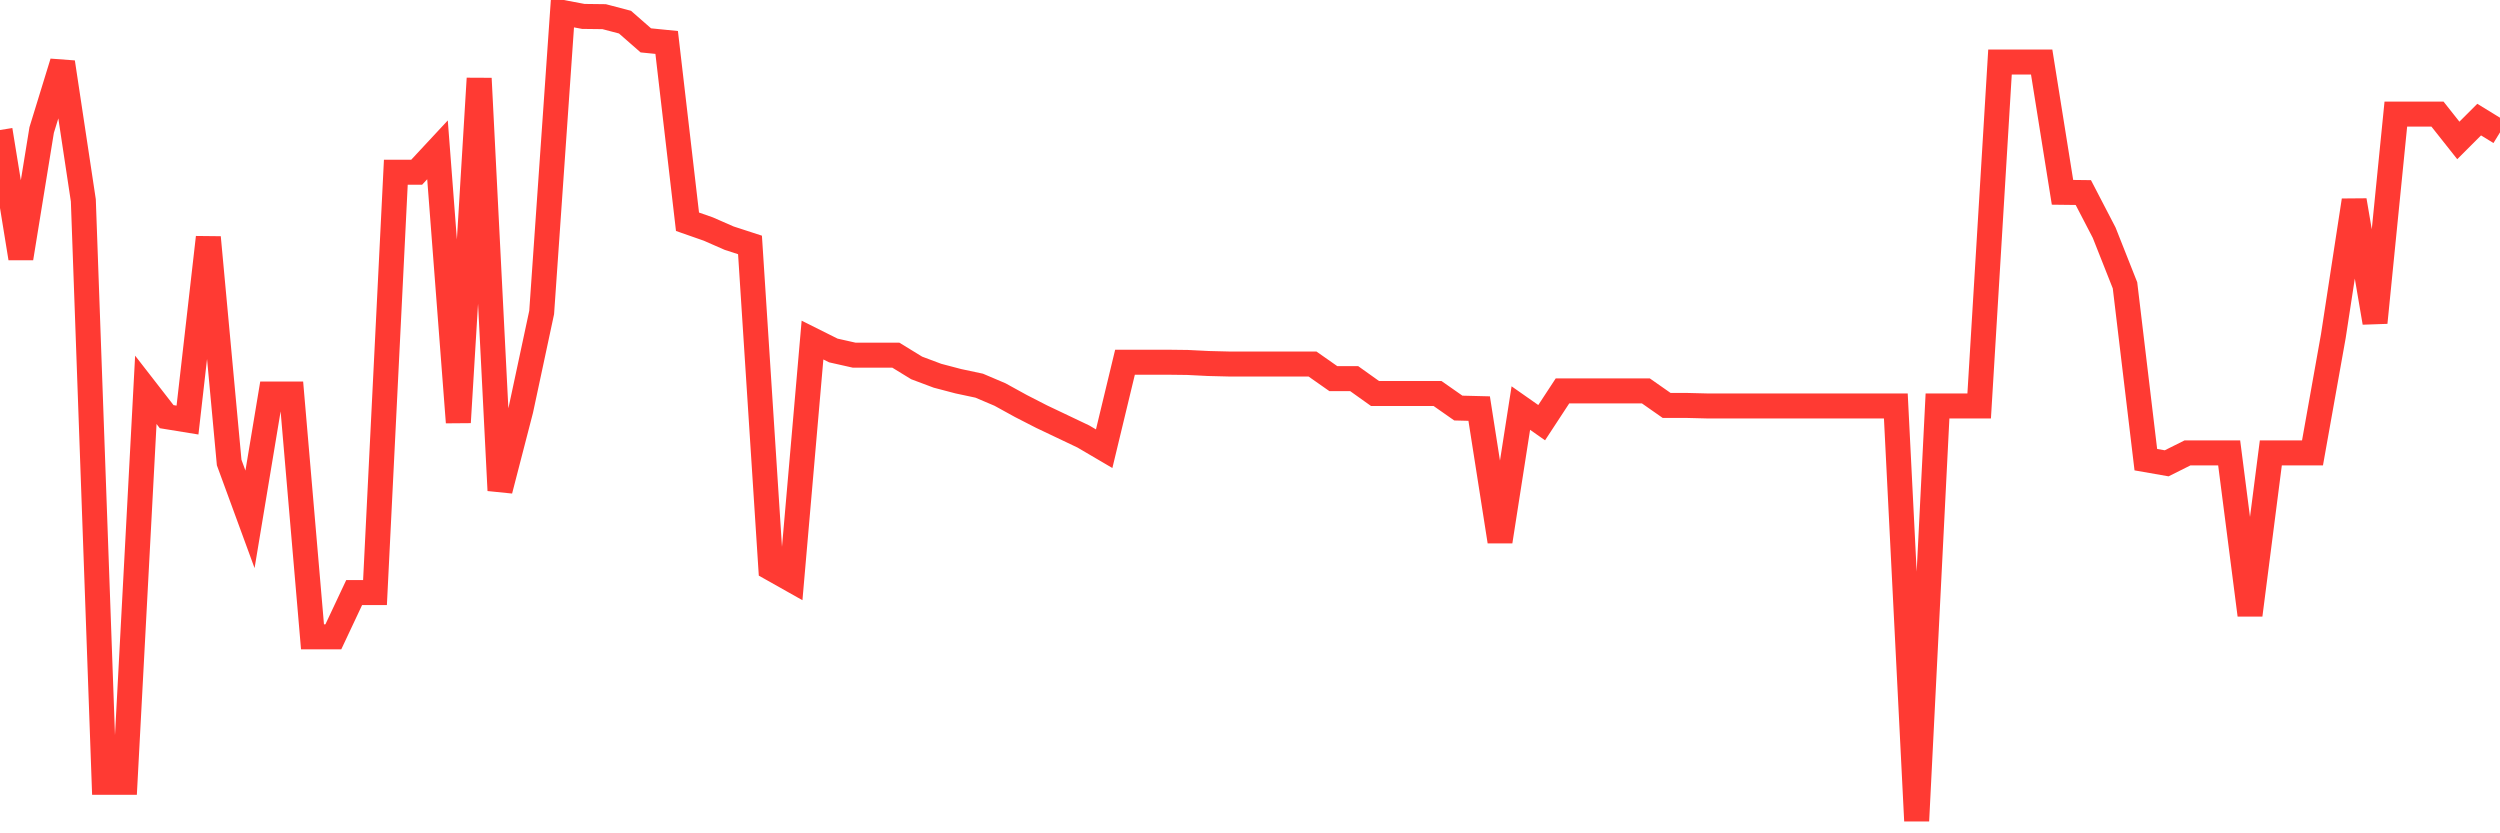 <svg
  xmlns="http://www.w3.org/2000/svg"
  xmlns:xlink="http://www.w3.org/1999/xlink"
  width="120"
  height="40"
  viewBox="0 0 120 40"
  preserveAspectRatio="none"
>
  <polyline
    points="0,6.241 1,12.395 2,6.241 3,2.989 4,9.618 5,37.549 6,37.549 7,18.712 8,20 9,20.163 10,11.394 11,22.201 12,24.928 13,18.912 14,18.912 15,30.569 16,30.569 17,28.443 18,28.443 19,8.267 20,8.267 21,7.192 22,20.275 23,3.765 24,23.54 25,19.675 26,14.997 27,0.6 28,0.788 29,0.8 30,1.063 31,1.938 32,2.038 33,10.644 34,10.994 35,11.432 36,11.757 37,27.267 38,27.83 39,16.323 40,16.823 41,17.048 42,17.048 43,17.048 44,17.661 45,18.036 46,18.299 47,18.512 48,18.937 49,19.487 50,20 51,20.475 52,20.951 53,21.538 54,17.386 55,17.386 56,17.386 57,17.398 58,17.448 59,17.473 60,17.473 61,17.473 62,17.473 63,17.473 64,18.174 65,18.174 66,18.887 67,18.887 68,18.887 69,18.887 70,19.587 71,19.612 72,25.991 73,19.587 74,20.288 75,18.762 76,18.762 77,18.762 78,18.762 79,18.762 80,19.462 81,19.462 82,19.487 83,19.487 84,19.487 85,19.487 86,19.487 87,19.487 88,19.487 89,19.487 90,19.487 91,19.487 92,39.4 93,19.487 94,19.487 95,19.487 96,2.977 97,2.977 98,2.977 99,9.231 100,9.243 101,11.169 102,13.696 103,22.064 104,22.239 105,21.739 106,21.739 107,21.739 108,29.519 109,21.739 110,21.739 111,21.739 112,16.135 113,9.618 114,15.485 115,5.478 116,5.478 117,5.478 118,6.741 119,5.741 120,6.354"
    fill="none"
    stroke="#ff3a33"
    stroke-width="1.2"
  >
  </polyline>
</svg>